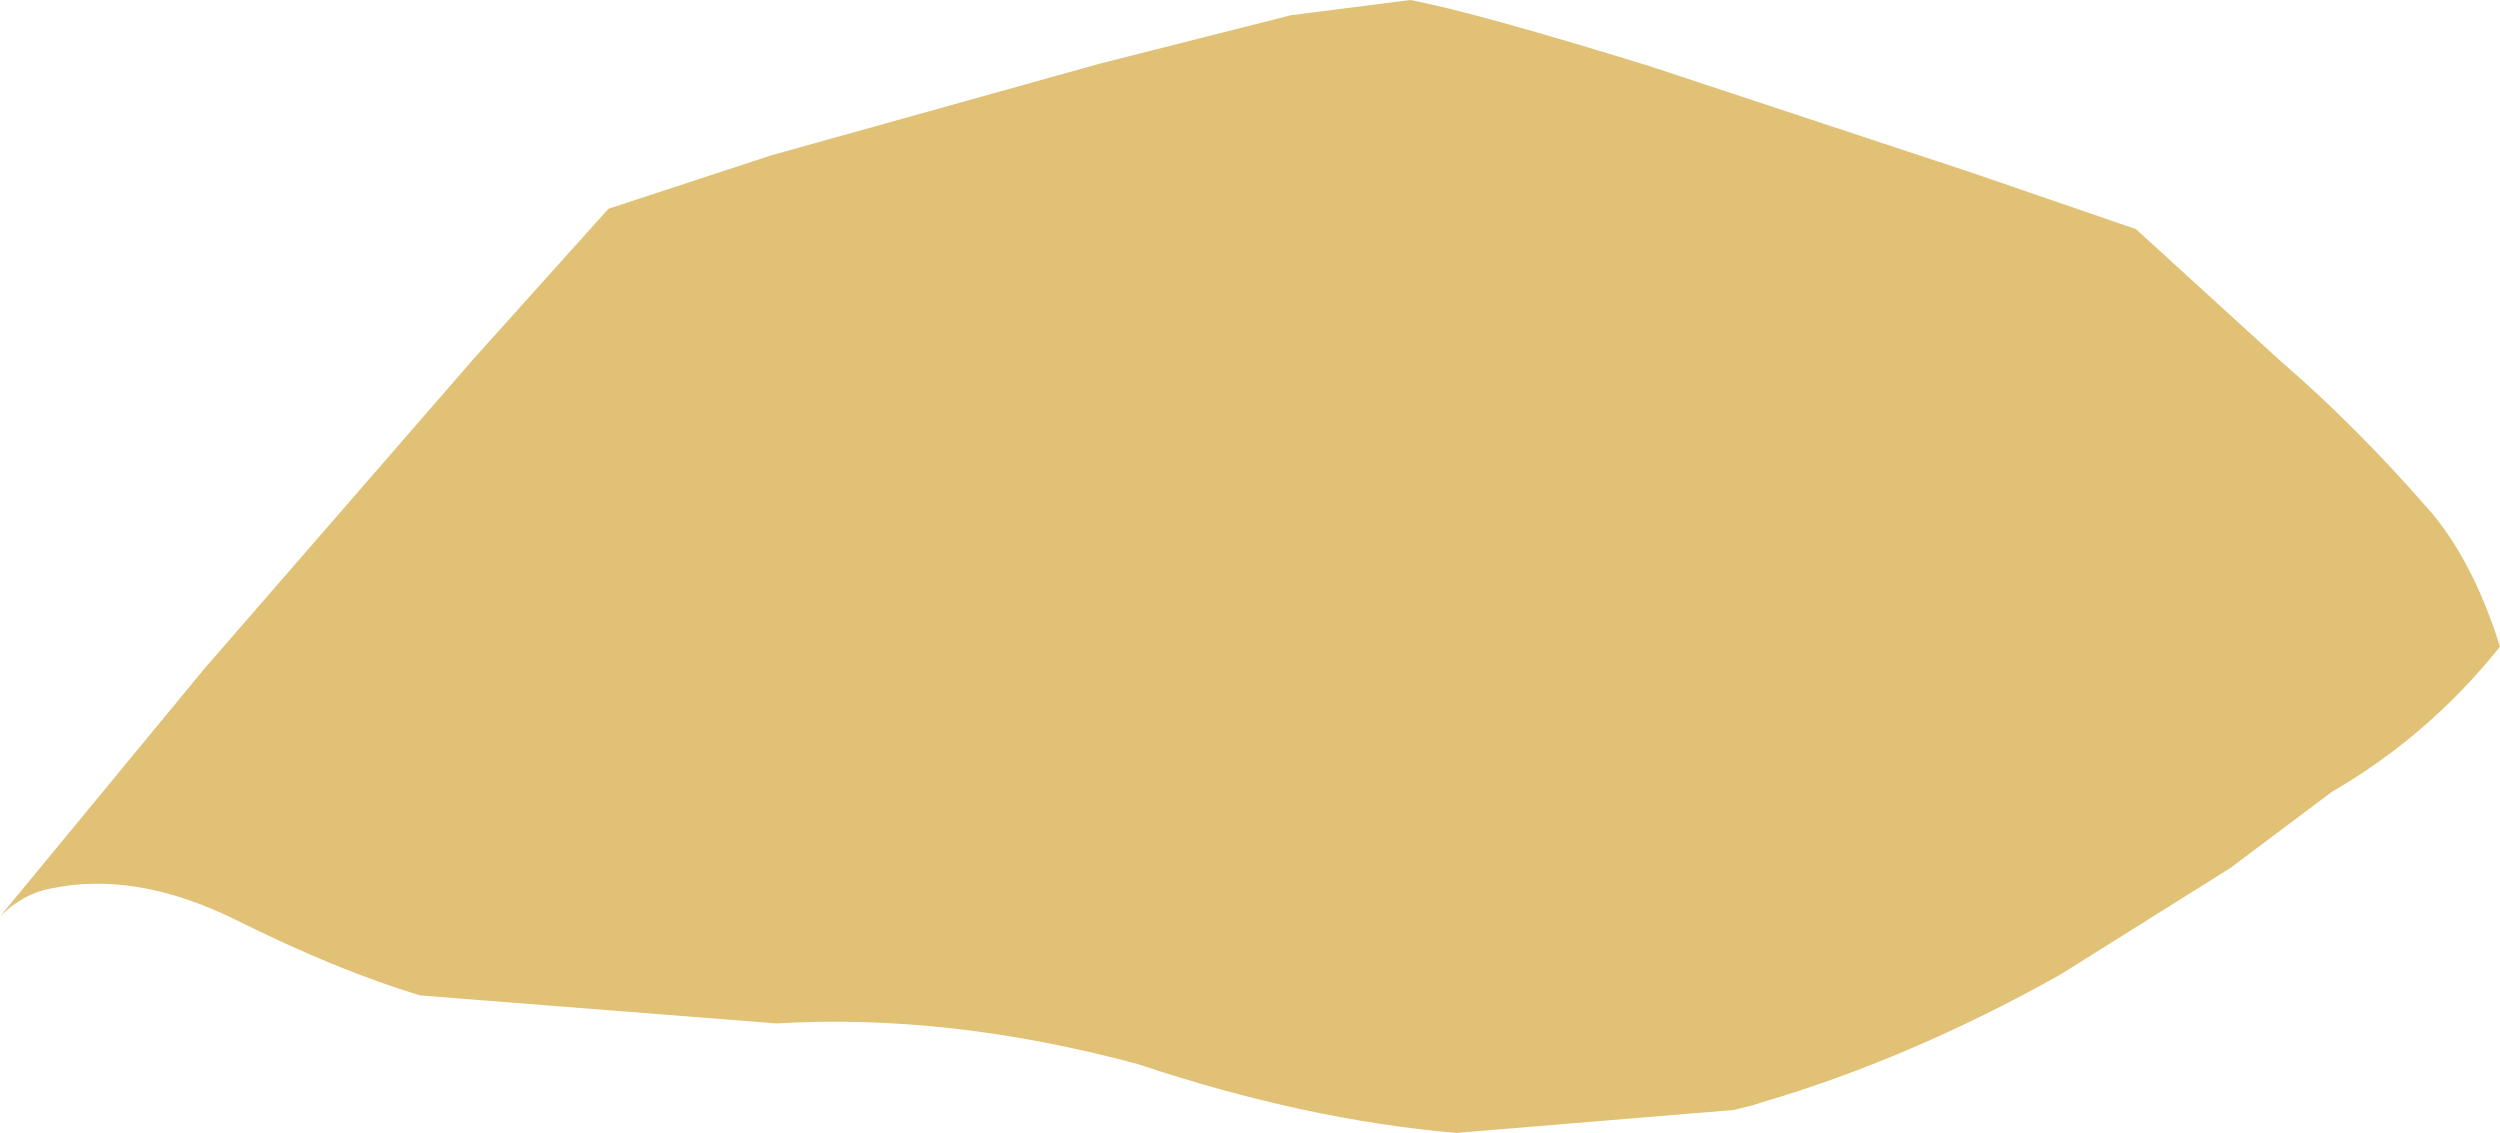 <?xml version="1.0" encoding="UTF-8" standalone="no"?>
<svg xmlns:xlink="http://www.w3.org/1999/xlink" height="22.25px" width="49.1px" xmlns="http://www.w3.org/2000/svg">
  <g transform="matrix(1.0, 0.0, 0.0, 1.0, 50.4, -3.35)">
    <path d="M-8.45 7.85 L-5.6 10.45 Q-4.15 11.7 -2.75 13.3 -1.85 14.3 -1.3 16.05 -2.7 17.8 -4.6 18.9 L-6.6 20.4 -9.95 22.5 Q-12.9 24.15 -15.8 25.0 L-15.95 25.05 -16.15 25.1 -16.35 25.15 -21.8 25.6 Q-24.75 25.35 -28.05 24.25 -31.75 23.25 -35.15 23.45 L-42.15 22.9 Q-43.8 22.4 -45.8 21.4 -47.75 20.45 -49.4 20.8 -49.95 20.9 -50.4 21.35 L-46.4 16.5 -41.1 10.4 -38.45 7.45 -35.25 6.4 -28.8 4.6 -25.05 3.65 -22.7 3.35 Q-21.4 3.6 -18.0 4.65 L-11.65 6.75 -8.45 7.85" fill="#e0c175" fill-rule="evenodd" stroke="none"/>
  </g>
</svg>
